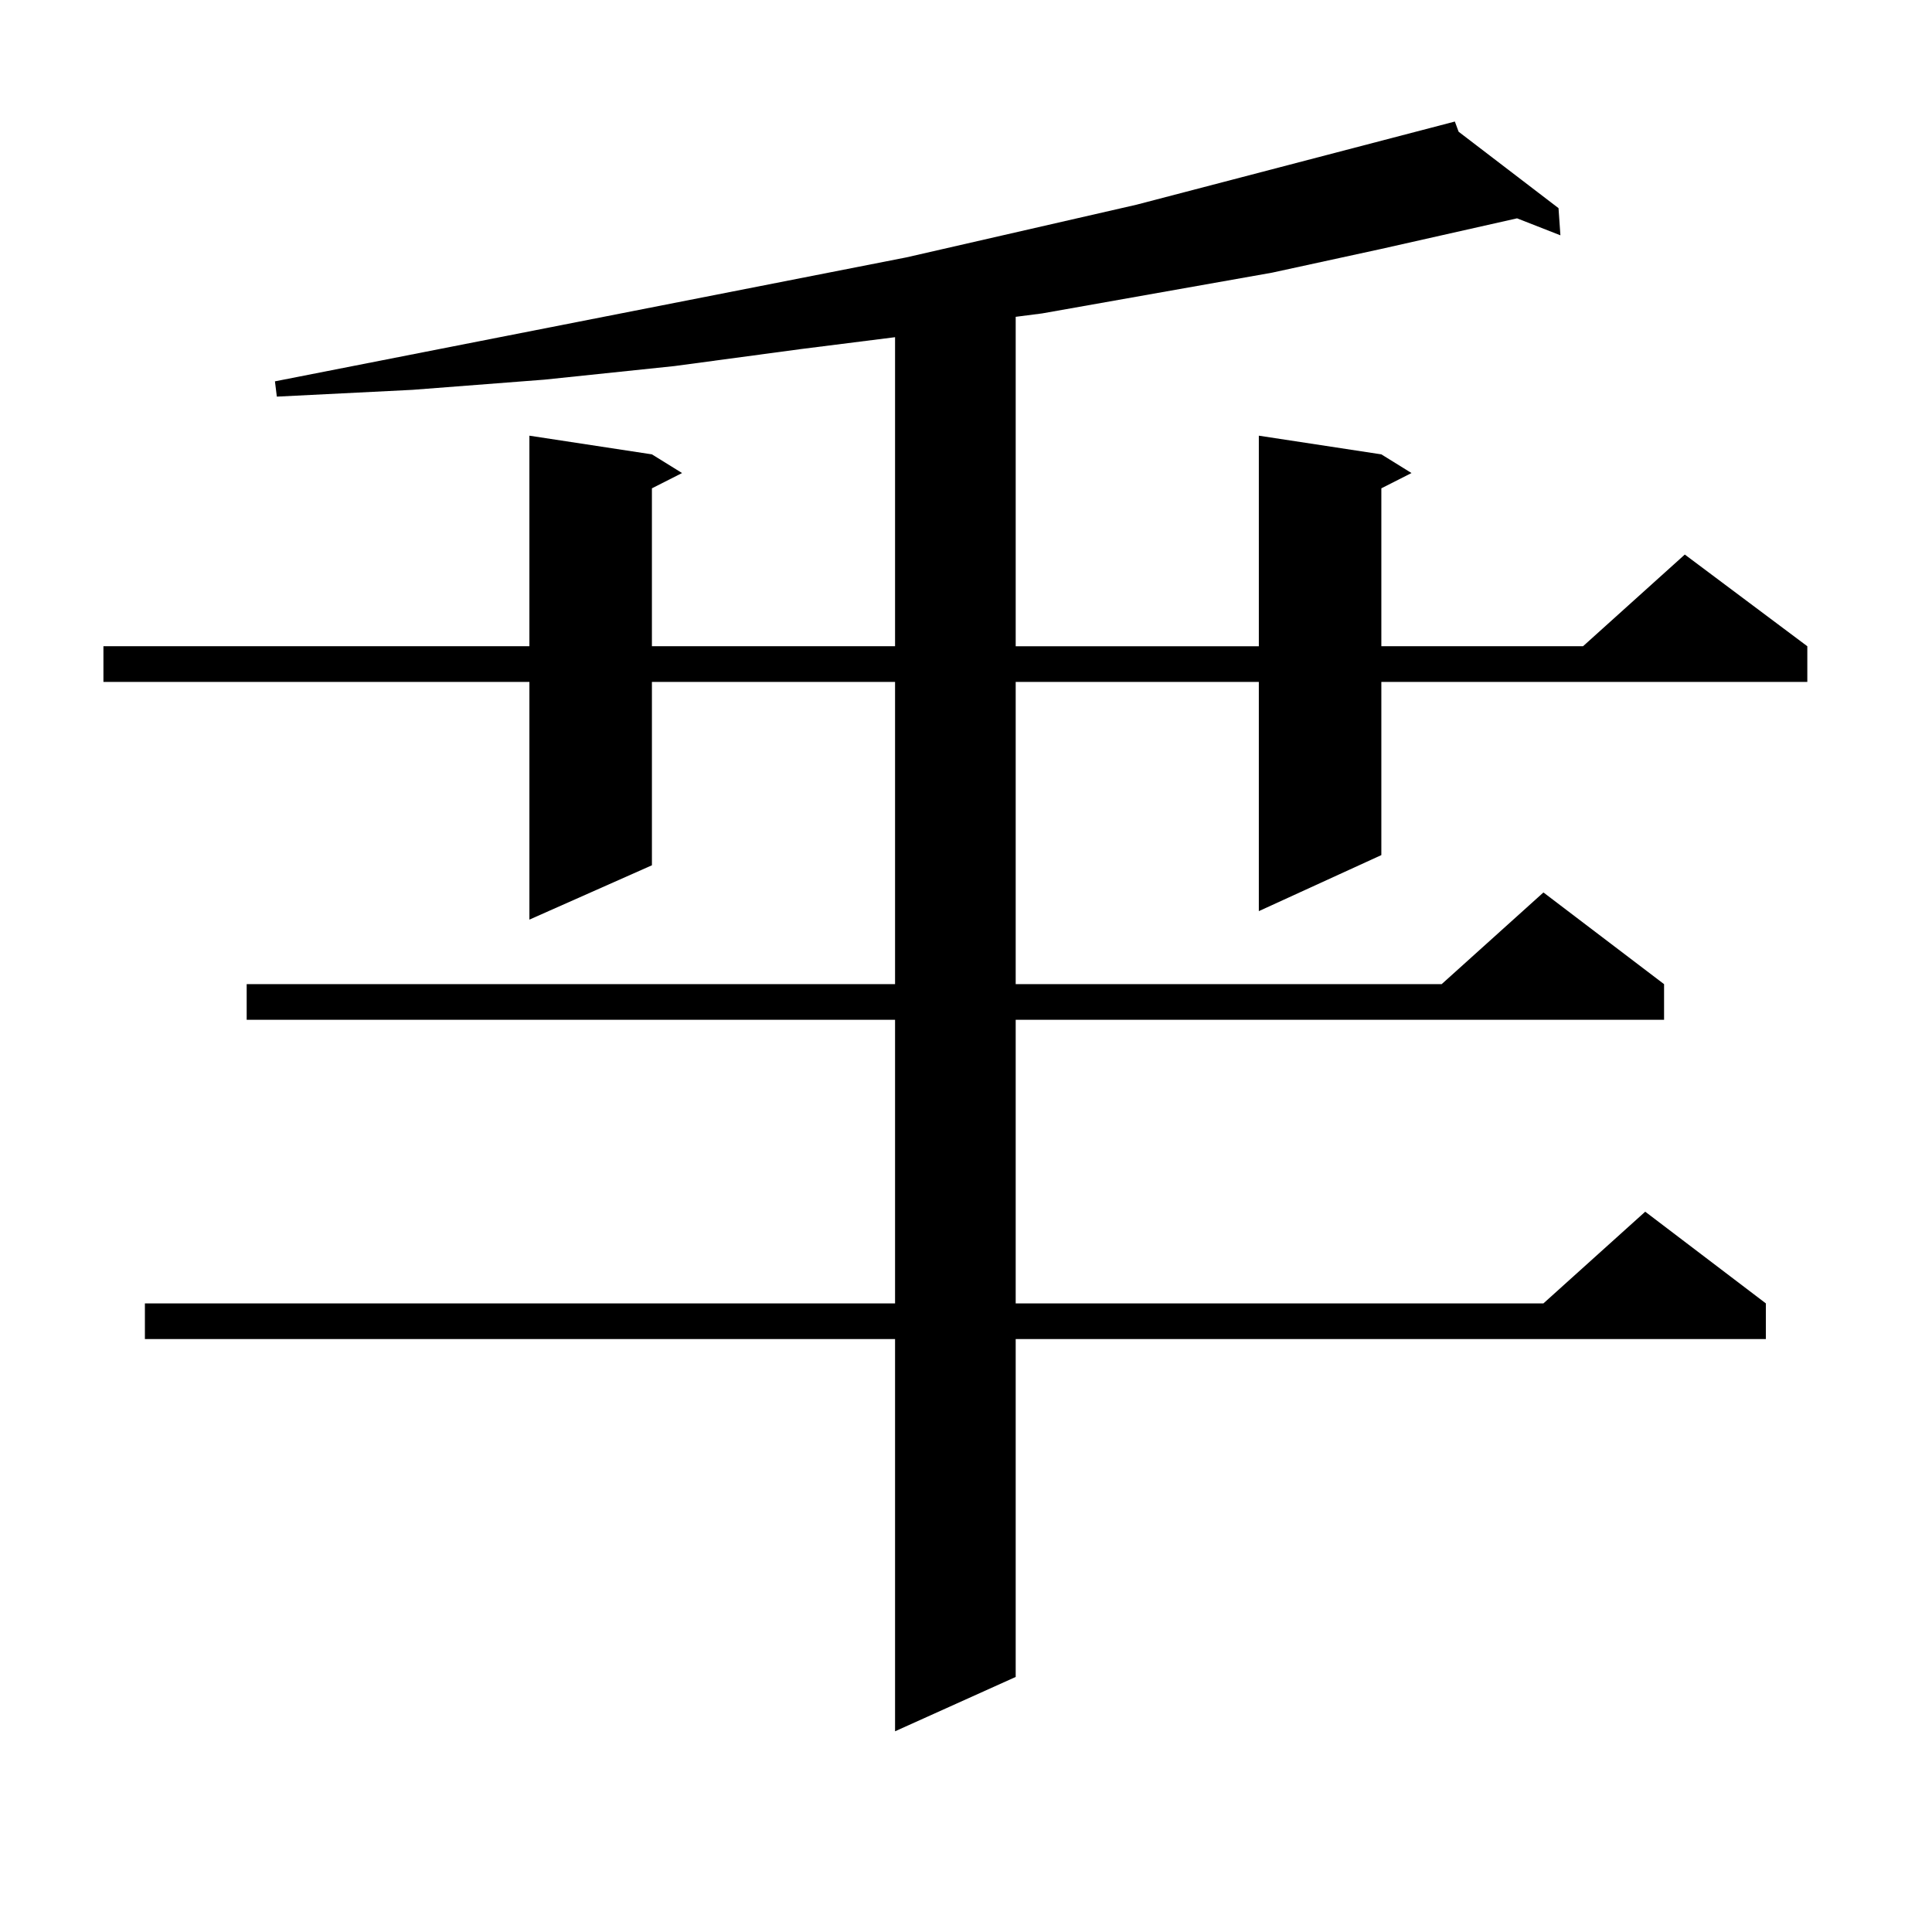 <?xml version="1.0" encoding="utf-8"?>
<!-- Generator: Adobe Illustrator 16.0.0, SVG Export Plug-In . SVG Version: 6.00 Build 0)  -->
<!DOCTYPE svg PUBLIC "-//W3C//DTD SVG 1.1//EN" "http://www.w3.org/Graphics/SVG/1.1/DTD/svg11.dtd">
<svg version="1.1" id="图层_1" xmlns="http://www.w3.org/2000/svg" xmlns:xlink="http://www.w3.org/1999/xlink" x="0px" y="0px"
	 width="1000px" height="1000px" viewBox="0 0 1000 1000" enable-background="new 0 0 1000 1000" xml:space="preserve">
<path d="M754.981,68.184l51.706,39.551l0.976,14.063l-22.438-8.789l-70.242,15.82l-56.584,12.305l-119.021,21.094l-13.658,1.758
	v170.508h125.851V225.508l63.413,9.668l15.609,9.668l-15.609,7.91v81.738H819.37l52.682-47.461l63.413,47.461v18.457H714.982v89.648
	l-63.413,29.004V352.949H525.719v156.445h220.482l52.682-47.461l62.438,47.461v18.457H525.719v146.777h273.164l52.682-47.461
	l62.438,47.461v18.457H525.719v174.902l-62.438,28.125V693.086H74.998v-18.457h388.283V527.852H127.68v-18.457h335.602V352.949
	H337.431v94.922l-63.413,28.125V352.949H53.535v-18.457h220.482V225.508l63.413,9.668l15.609,9.668l-15.609,7.91v81.738h125.851
	V174.531l-48.779,6.152l-65.364,8.789l-67.315,7.031l-68.291,5.273l-70.242,3.516l-0.976-7.91l326.821-64.16l119.021-27.246
	L753.03,62.91L754.981,68.184z"/>
</svg>
